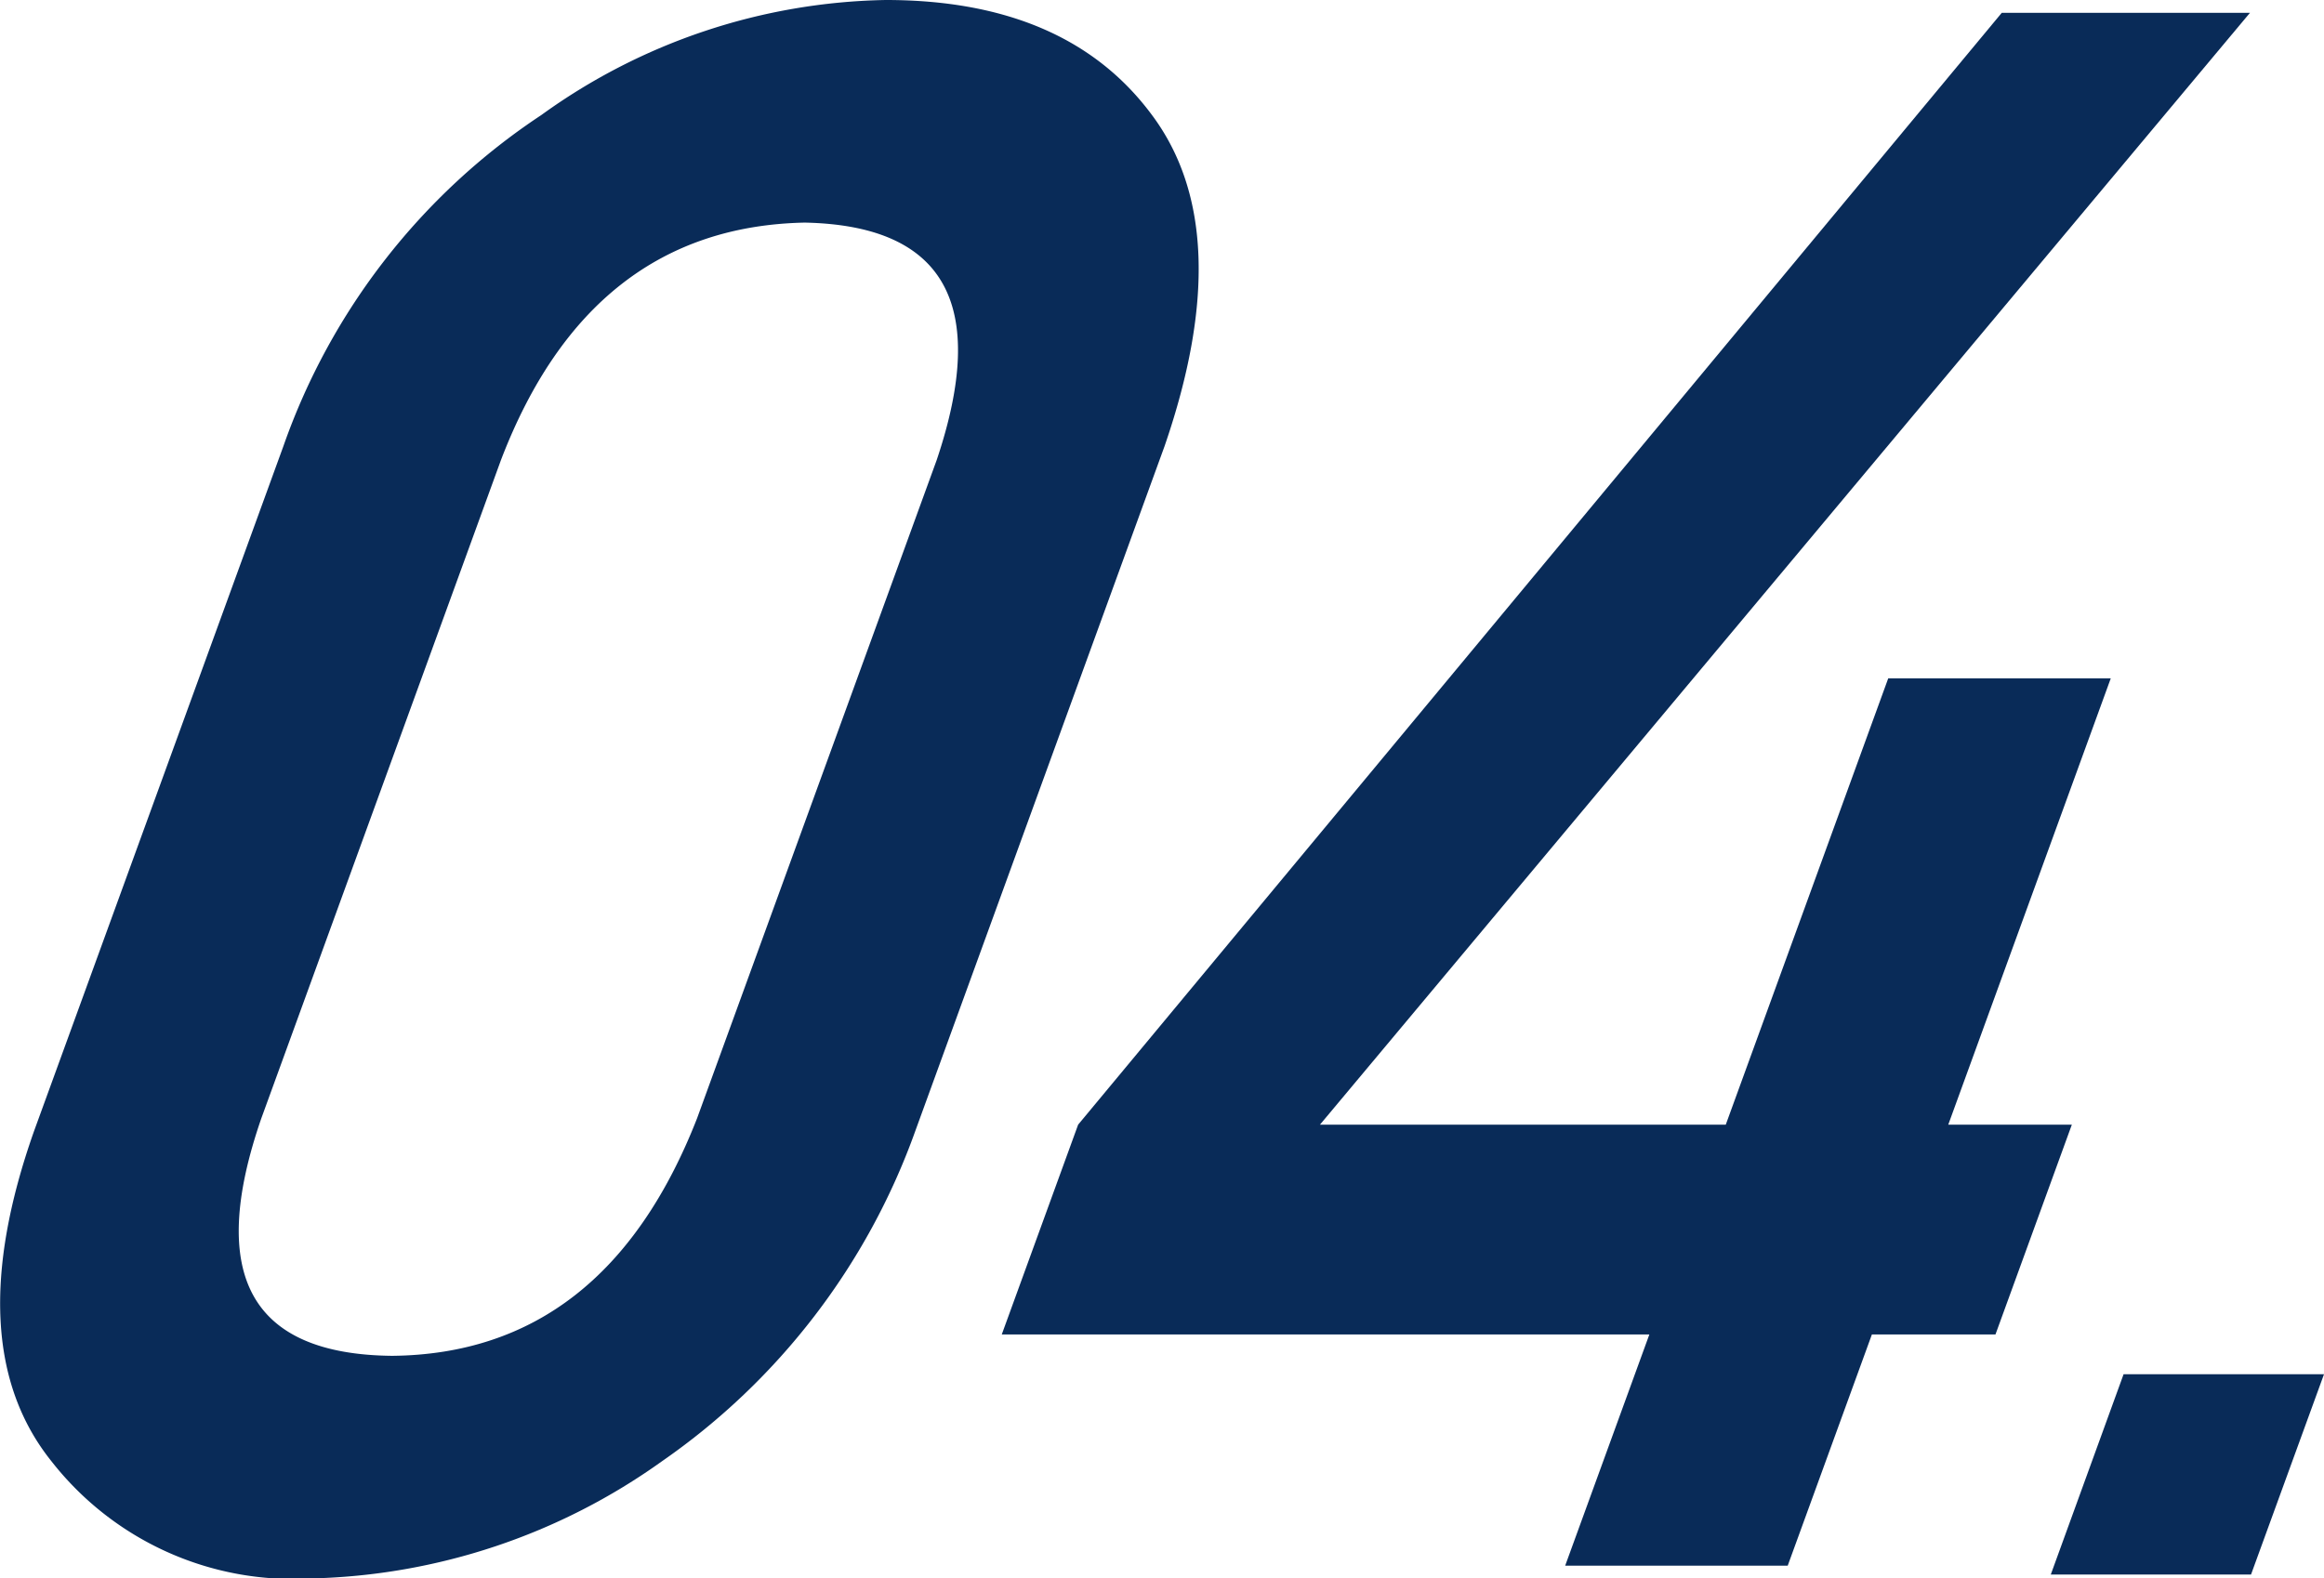 <svg xmlns="http://www.w3.org/2000/svg" width="53.26" height="36.182" viewBox="0 0 53.26 36.182">
  <g id="グループ_10370" data-name="グループ 10370" transform="translate(-219.301 -337.264)">
    <path id="パス_169593" data-name="パス 169593" d="M225.795,347.494a15.078,15.078,0,0,1,5.912-7.593,13.869,13.869,0,0,1,7.894-2.637q4.149,0,6.1,2.637,1.986,2.662.288,7.593l-5.713,15.7a15.6,15.6,0,0,1-5.806,7.569,14.366,14.366,0,0,1-8.033,2.685,7.027,7.027,0,0,1-5.956-2.685q-2.133-2.661-.4-7.569Zm14.972.318q1.8-5.348-3.024-5.445-4.918.1-6.962,5.445L225.29,362.9q-1.867,5.4,3,5.445,4.875-.048,6.986-5.445Z" fill="#092b58"/>
    <path id="パス_169594" data-name="パス 169594" d="M244.009,363.046l21.167-25.488h5.688l-21.313,25.488h9.3l3.723-10.231h5.1l-3.724,10.231h2.832l-1.75,4.809H262.2l-1.929,5.3h-5.1l1.929-5.3H242.259Z" fill="#092b58"/>
    <path id="パス_169595" data-name="パス 169595" d="M268.968,368.767h4.593l-1.672,4.591H267.3Z" transform="translate(-1)" fill="#092b58"/>
  </g>
</svg>
